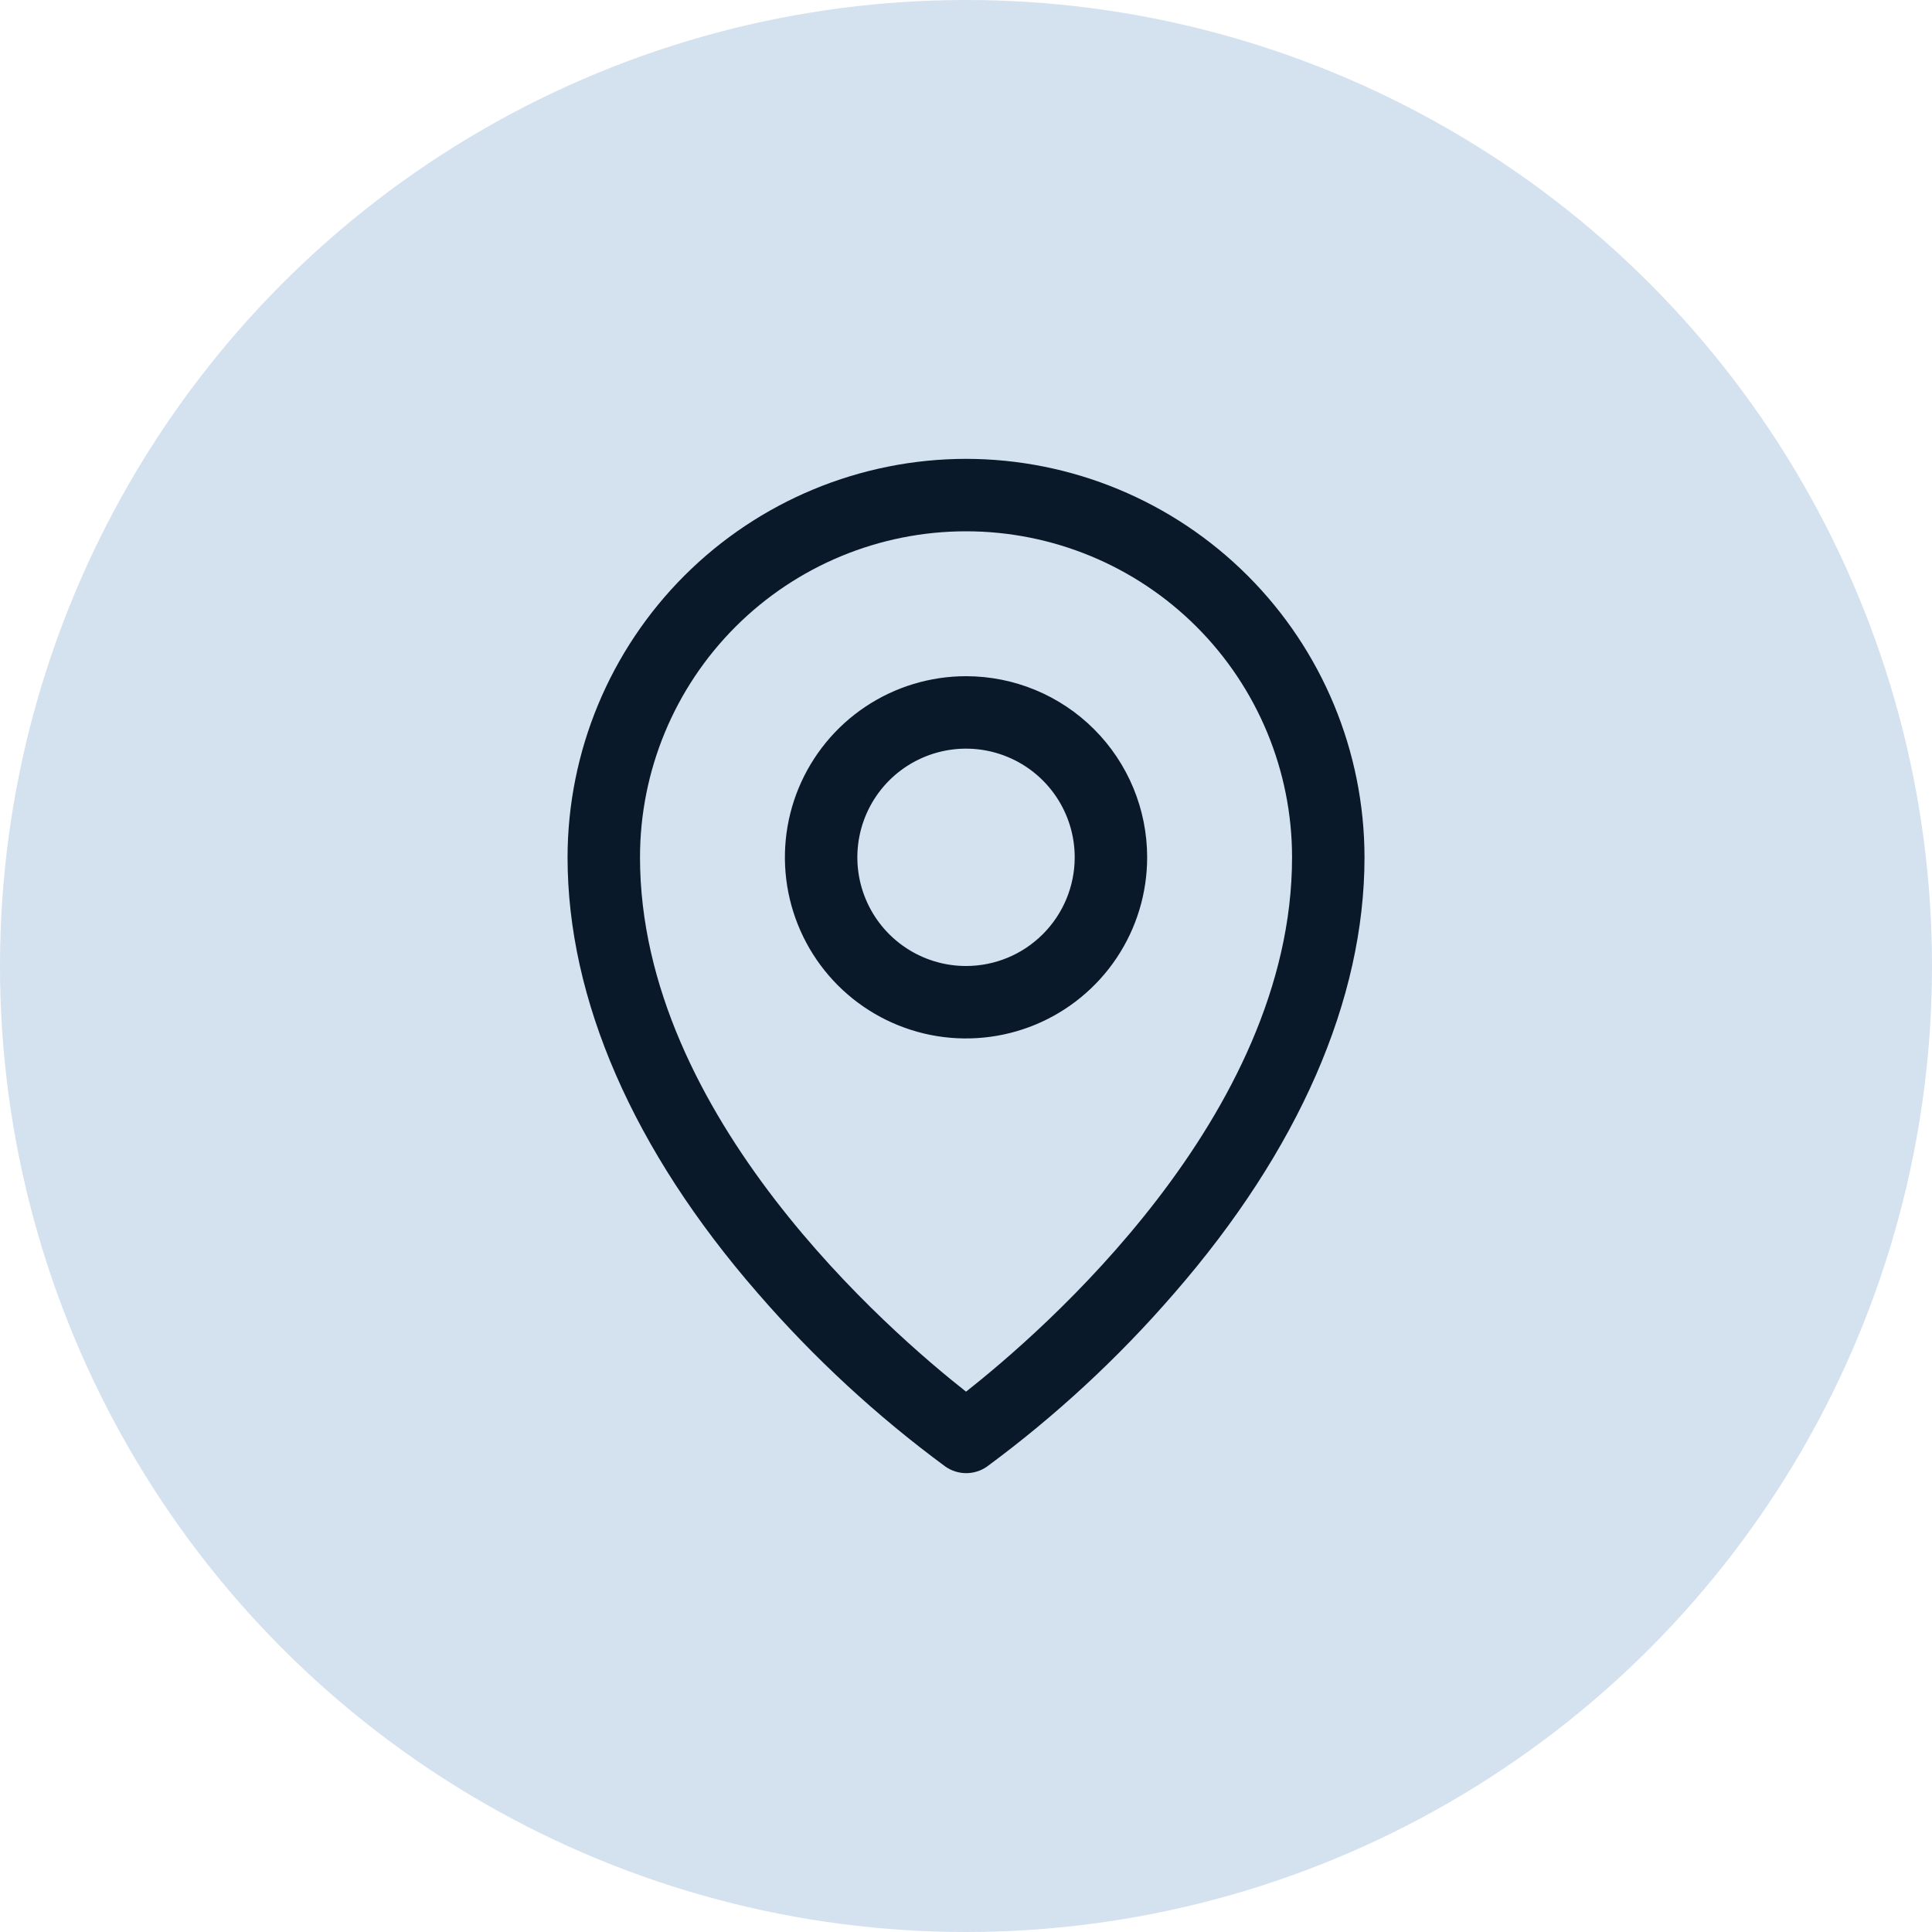 <svg width="64" height="64" viewBox="0 0 64 64" fill="none" xmlns="http://www.w3.org/2000/svg">
<g clip-path="url(#clip0_5165_5741)">
<circle cx="32" cy="32" r="32" fill="#D4E1EF"/>
<path d="M32.001 22.4C30.814 22.4 29.654 22.752 28.667 23.411C27.681 24.07 26.912 25.008 26.457 26.104C26.003 27.2 25.885 28.407 26.116 29.57C26.348 30.734 26.919 31.803 27.758 32.643C28.597 33.482 29.666 34.053 30.83 34.285C31.994 34.516 33.2 34.397 34.297 33.943C35.393 33.489 36.33 32.72 36.99 31.733C37.649 30.747 38.001 29.587 38.001 28.4C38.001 26.809 37.369 25.282 36.243 24.157C35.118 23.032 33.592 22.4 32.001 22.4ZM32.001 32C31.289 32 30.593 31.789 30.001 31.393C29.409 30.998 28.947 30.435 28.675 29.778C28.402 29.12 28.331 28.396 28.47 27.698C28.609 26.999 28.952 26.358 29.455 25.854C29.959 25.351 30.6 25.008 31.299 24.869C31.997 24.73 32.721 24.802 33.378 25.074C34.036 25.346 34.599 25.808 34.994 26.4C35.39 26.992 35.601 27.688 35.601 28.4C35.601 29.355 35.221 30.27 34.546 30.945C33.871 31.621 32.956 32 32.001 32ZM32.001 15.2C28.501 15.204 25.146 16.596 22.671 19.07C20.197 21.545 18.805 24.9 18.801 28.4C18.801 33.11 20.977 38.102 25.101 42.837C26.954 44.977 29.039 46.904 31.318 48.583C31.52 48.724 31.76 48.8 32.007 48.8C32.253 48.8 32.493 48.724 32.695 48.583C34.97 46.904 37.052 44.977 38.901 42.837C43.018 38.102 45.201 33.11 45.201 28.4C45.197 24.9 43.805 21.545 41.33 19.07C38.856 16.596 35.5 15.204 32.001 15.2ZM32.001 46.1C29.521 44.15 21.201 36.987 21.201 28.4C21.201 25.536 22.339 22.789 24.364 20.763C26.389 18.738 29.136 17.6 32.001 17.6C34.865 17.6 37.612 18.738 39.638 20.763C41.663 22.789 42.801 25.536 42.801 28.4C42.801 36.984 34.48 44.15 32.001 46.1Z" fill="#0A1929"/>
</g>
<defs>
<clipPath id="clip0_5165_5741">
<rect width="64" height="64" fill="white"/>
</clipPath>
</defs>
</svg>
